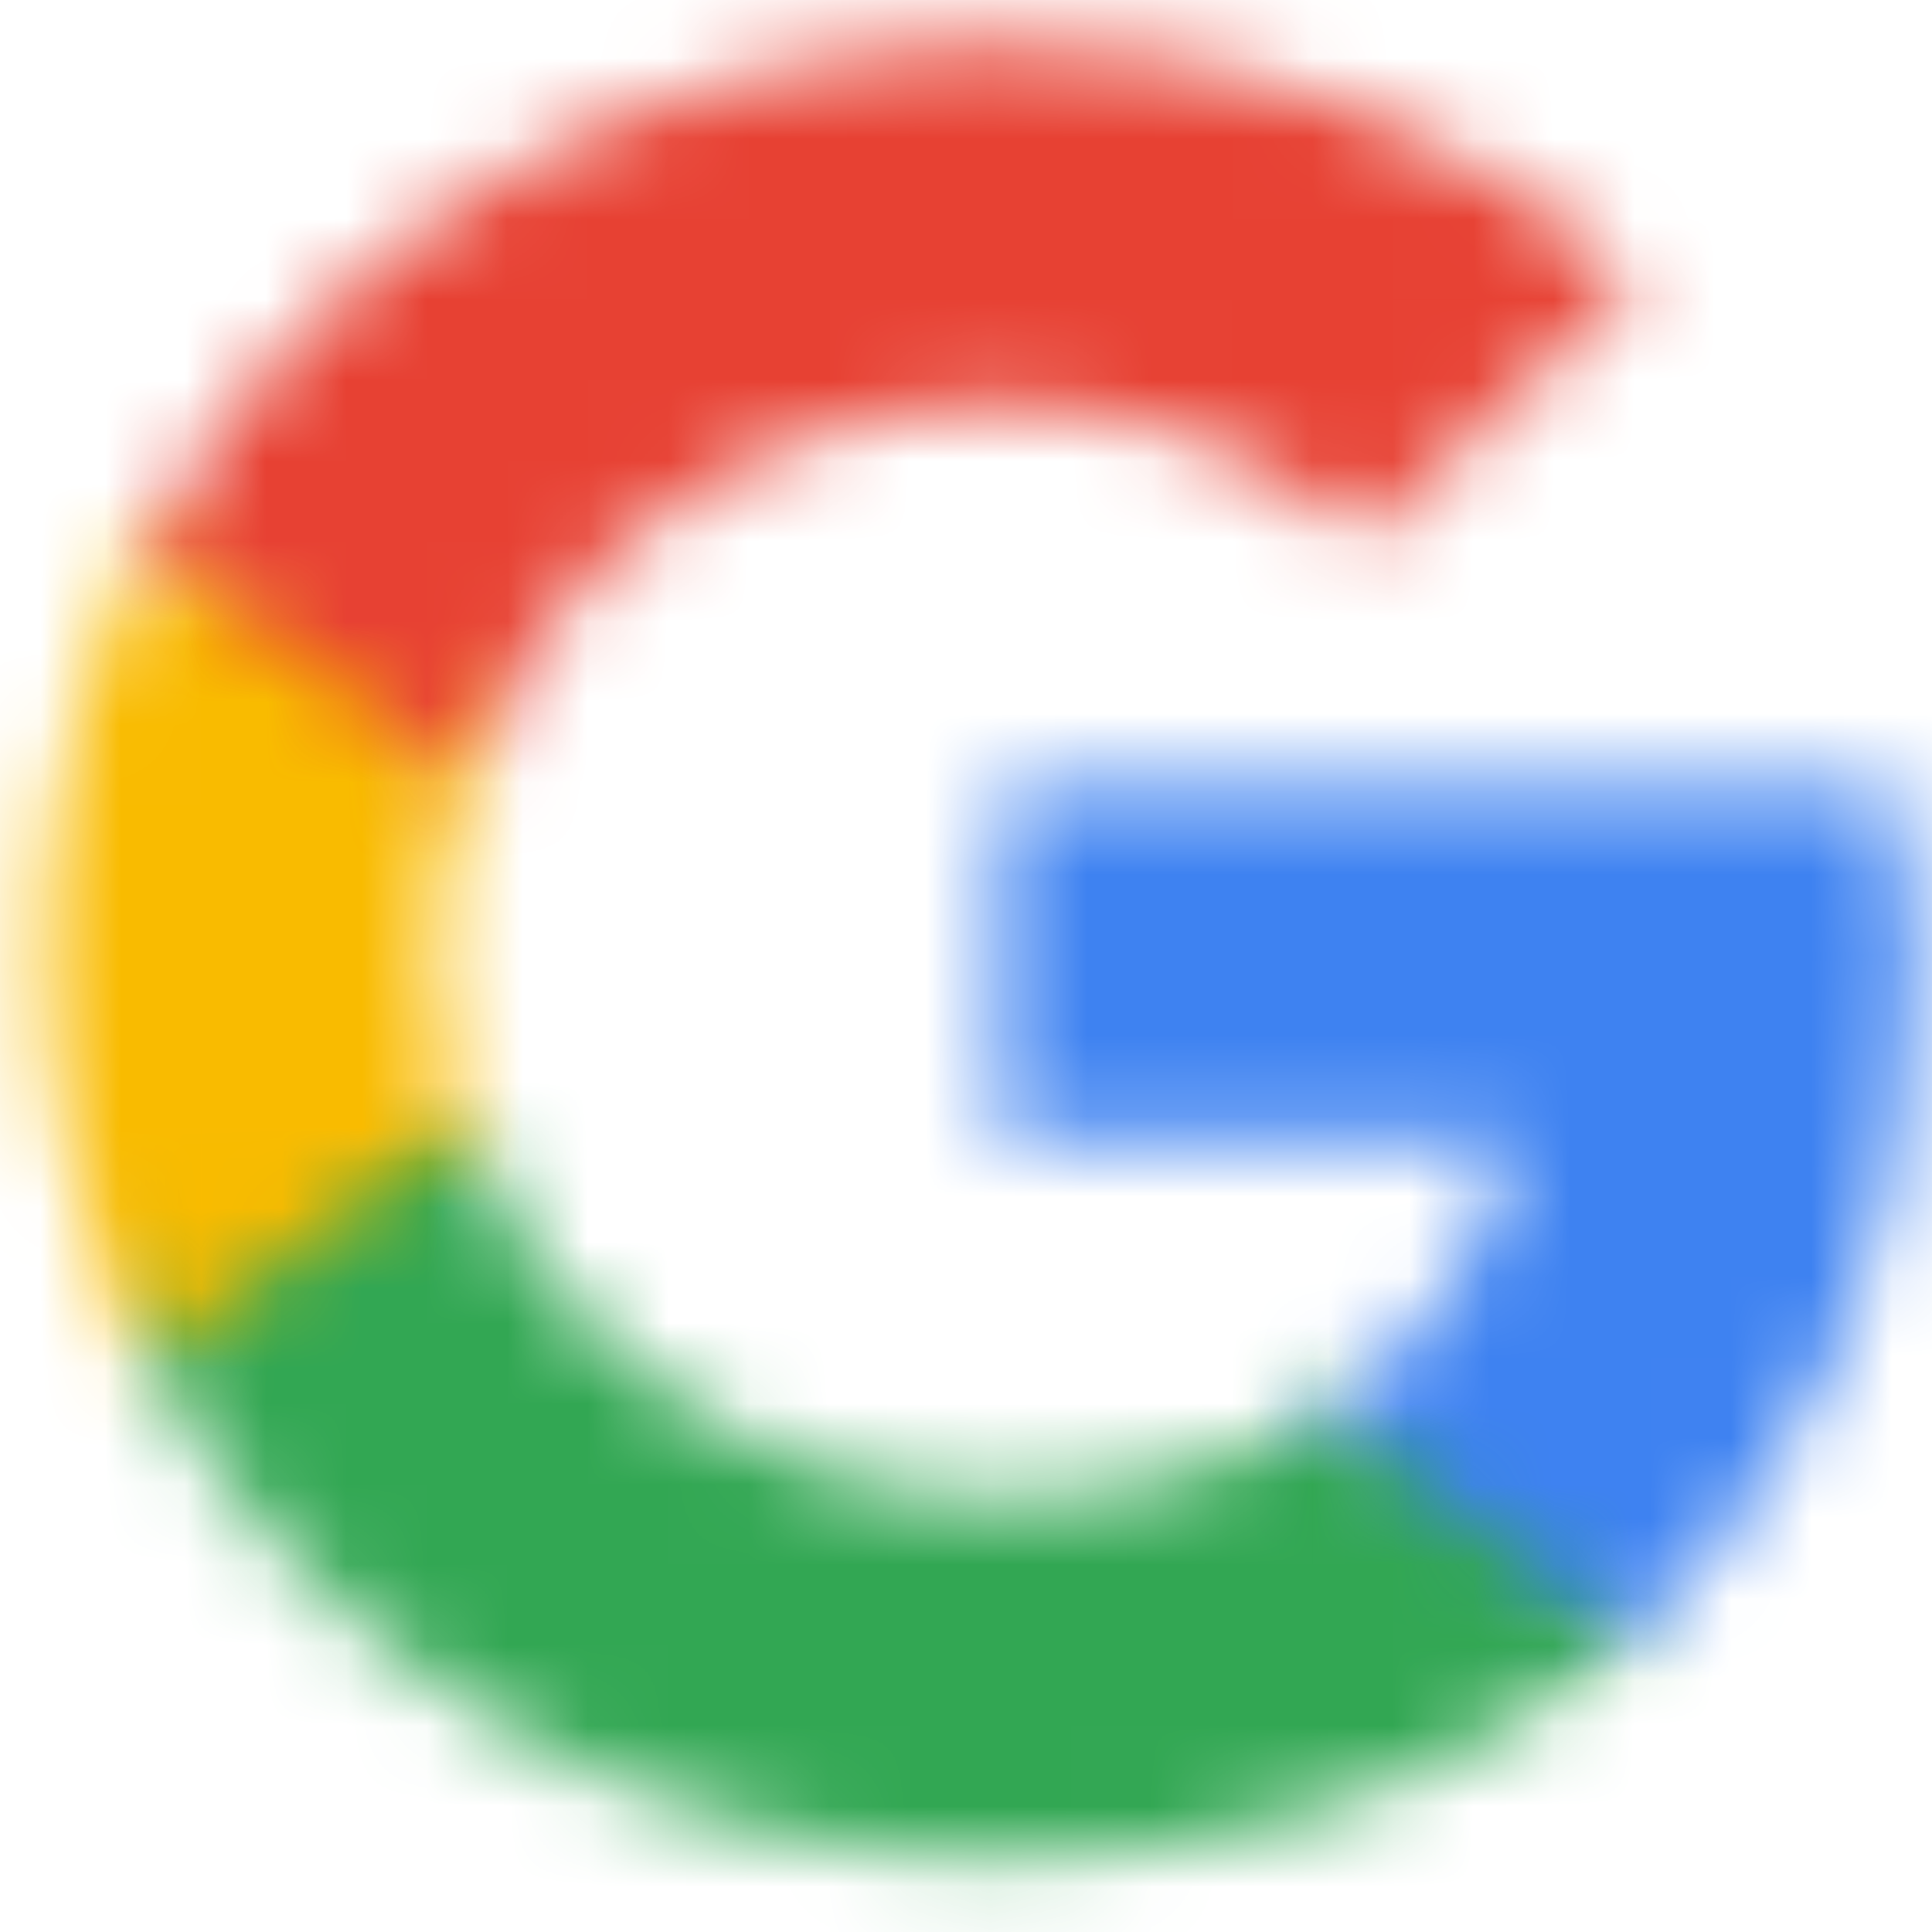 <svg xmlns="http://www.w3.org/2000/svg" xmlns:xlink="http://www.w3.org/1999/xlink" width="24" height="24" viewBox="0 0 24 24">
    <defs>
        <path id="a" d="M.415.412v4.361h6.372c-.275 1.41-1.11 2.604-2.363 3.403v2.829H8.25c2.239-1.963 3.53-4.853 3.53-8.287 0-.8-.075-1.568-.215-2.306H.415z"/>
        <path id="c" d="M.036.033v2.92c1.948 3.685 5.952 6.212 10.58 6.212 3.196 0 5.876-1.01 7.834-2.732l-3.826-2.828c-1.06.676-2.416 1.076-4.009 1.076-3.083 0-5.693-1.983-6.624-4.648H.036z"/>
        <path id="e" d="M1.836.255A10.831 10.831 0 0 0 .576 5.32c0 1.82.458 3.541 1.26 5.063l3.955-2.92a6.484 6.484 0 0 1-.371-2.143c0-.743.134-1.466.371-2.142V.255H1.836z"/>
        <path id="g" d="M.036 6.541l3.955 2.921c.93-2.665 3.541-4.648 6.624-4.648 1.738 0 3.299.569 4.526 1.686l3.395-3.234c-2.05-1.82-4.73-2.936-7.92-2.936C5.987.33 1.983 2.856.035 6.54z"/>
    </defs>
    <g fill="none" fill-rule="evenodd">
        <g transform="translate(12 9.363)">
            <mask id="b" fill="#fff">
                <use xlink:href="#a"/>
            </mask>
            <path fill="#3E82F1" d="M-6.161 17.269h24.519V-5.852h-24.52z" mask="url(#b)"/>
        </g>
        <g transform="translate(1.8 13.934)">
            <mask id="d" fill="#fff">
                <use xlink:href="#c"/>
            </mask>
            <path fill="#32A753" d="M-6.54 15.429h31.567v-21.66H-6.54z" mask="url(#d)"/>
        </g>
        <g transform="translate(0 6.505)">
            <mask id="f" fill="#fff">
                <use xlink:href="#e"/>
            </mask>
            <path fill="#F9BB00" d="M-6 16.646h18.368V-6.008H-6z" mask="url(#f)"/>
        </g>
        <g transform="translate(1.8 .22)">
            <mask id="h" fill="#fff">
                <use xlink:href="#g"/>
            </mask>
            <path fill="#E74133" d="M-6.54 15.726h31.654v-21.66H-6.541z" mask="url(#h)"/>
        </g>
    </g>
</svg>
